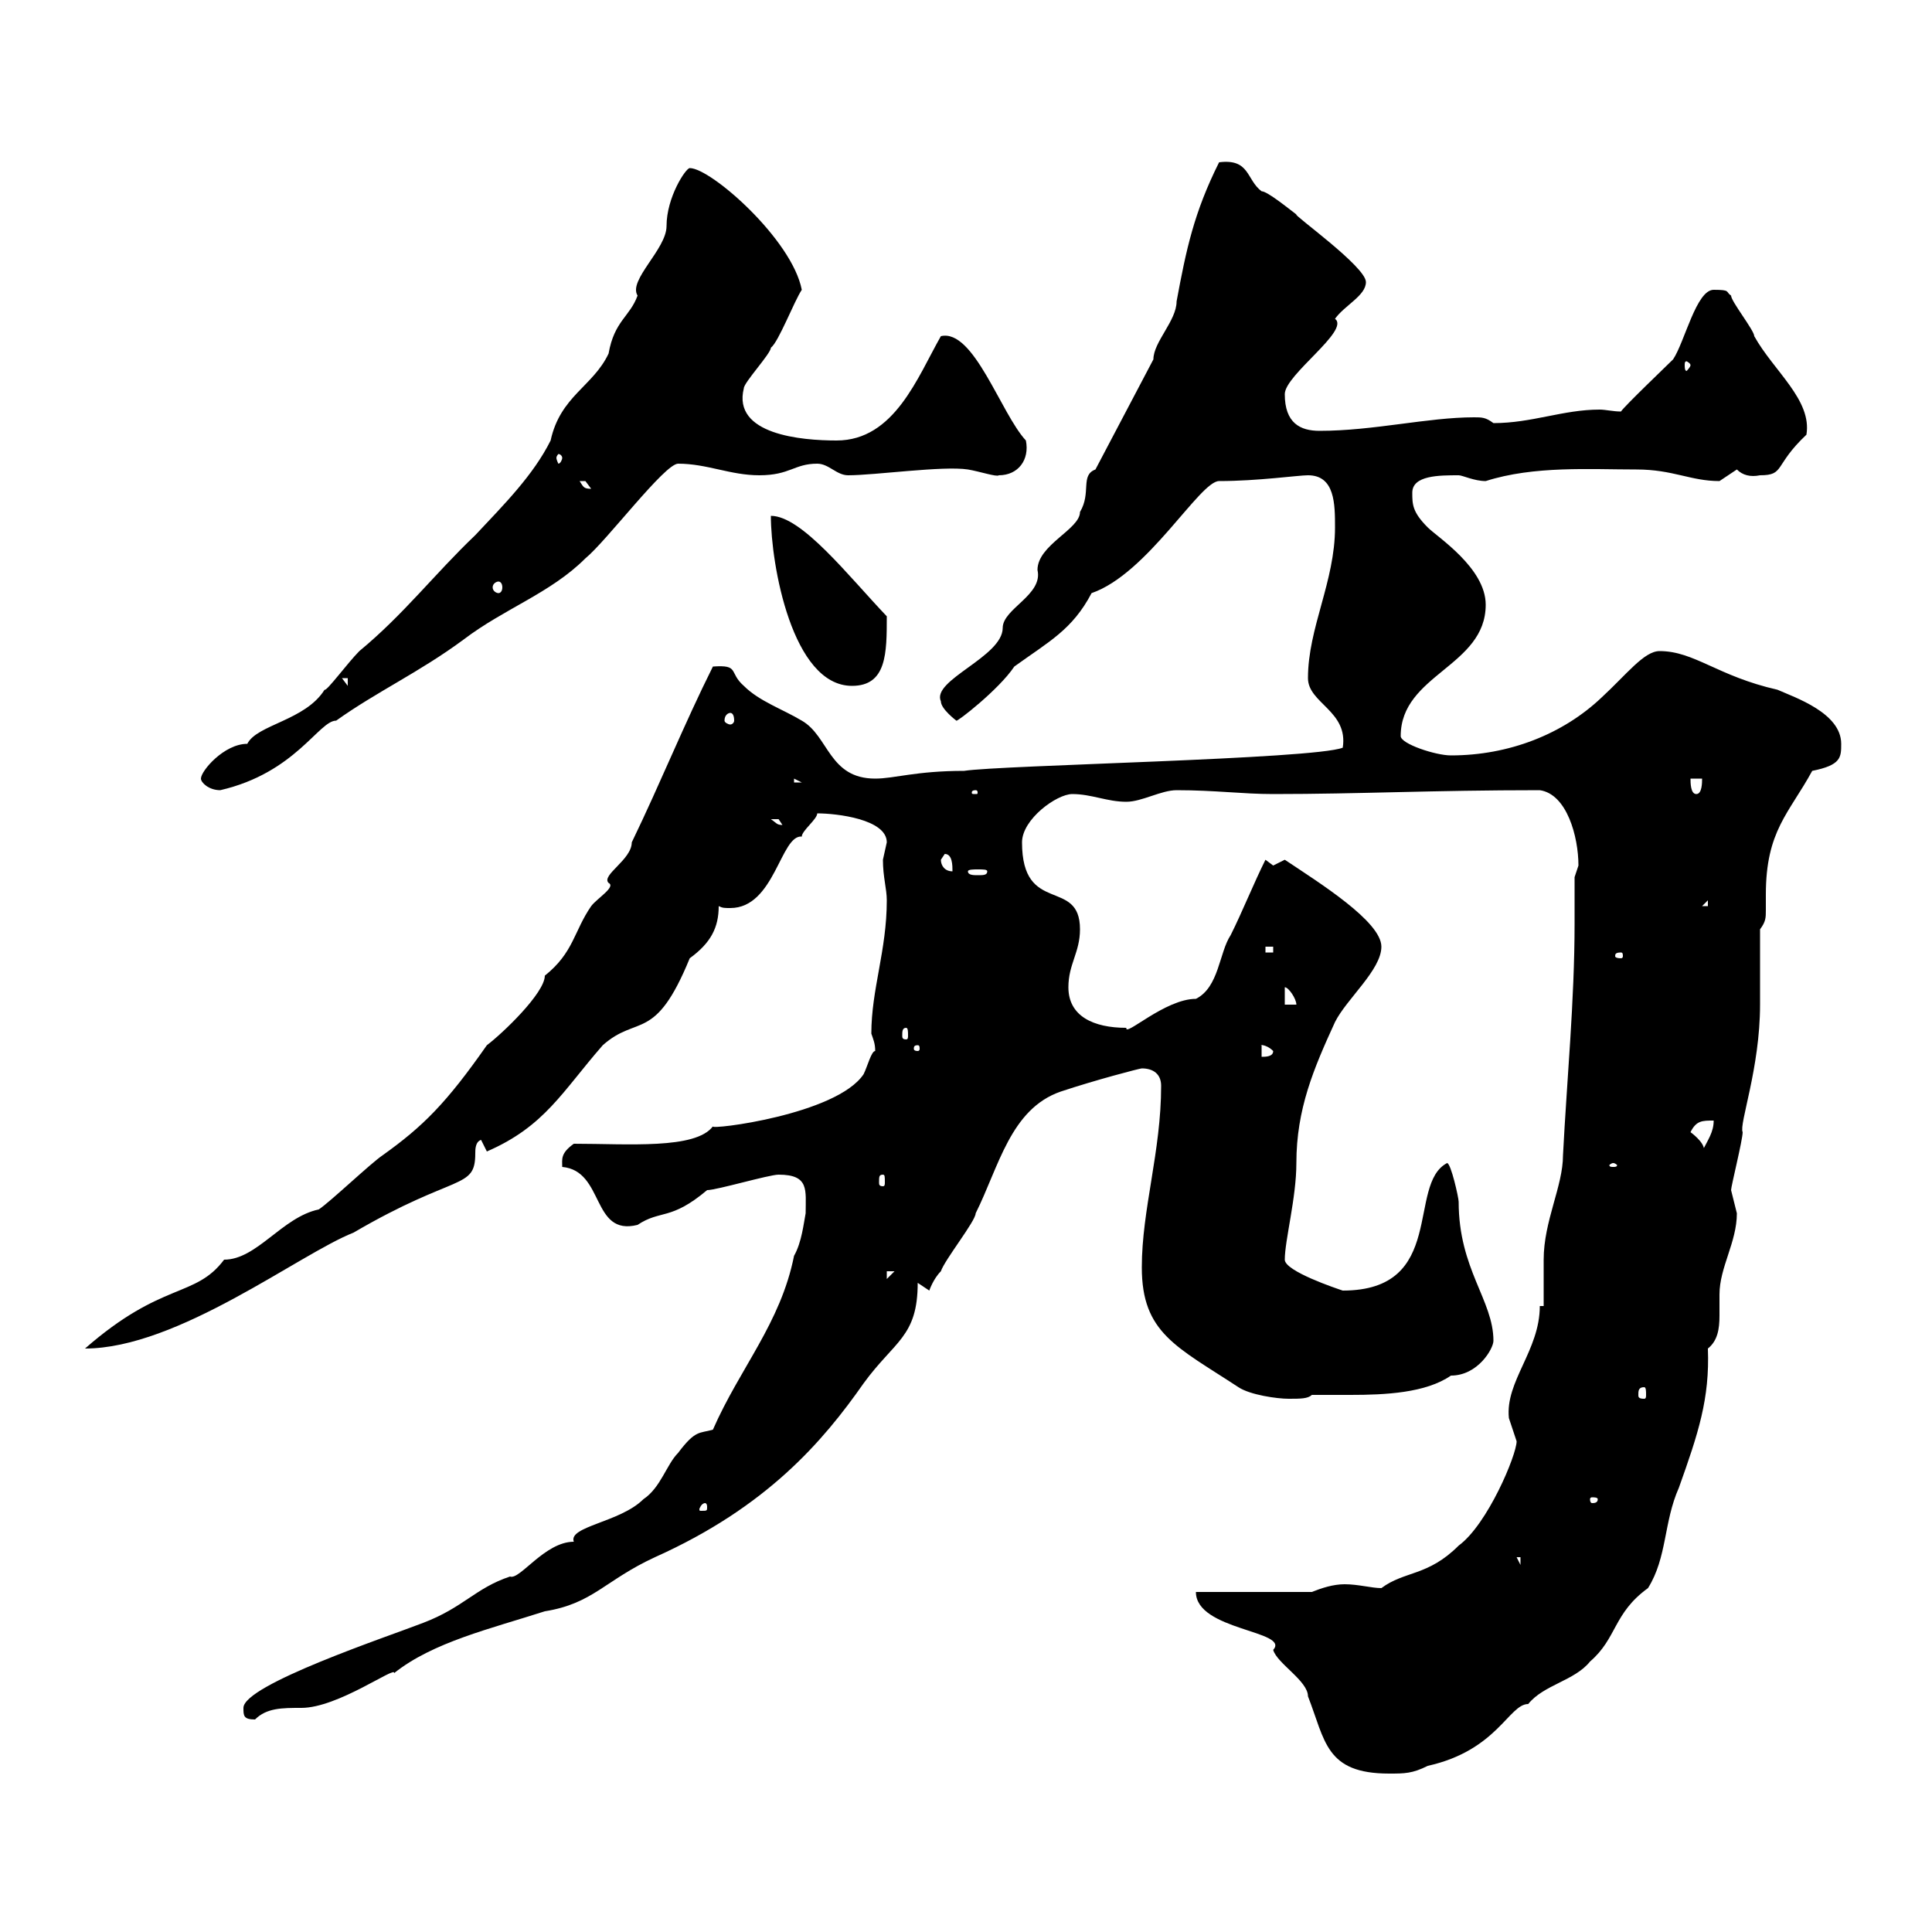<svg xmlns="http://www.w3.org/2000/svg" xmlns:xlink="http://www.w3.org/1999/xlink" width="300" height="300"><path d="M185.70 247.20C185.70 253.20 200.40 253.20 197.70 256.20C198.30 258.30 203.10 261 203.10 263.40C205.80 270.30 205.80 275.40 215.70 275.40C218.10 275.40 219.30 275.40 221.70 274.20C232.50 271.80 234.30 264.60 237.30 264.60C239.70 261.60 244.50 261 246.90 258C251.10 254.40 250.50 250.50 255.90 246.60C258.90 241.80 258.30 236.40 260.70 231C263.70 222.60 265.50 217.20 265.20 209.40C266.70 208.20 267 206.40 267 204.30C267 203.40 267 202.20 267 201C267 196.80 269.70 192.90 269.70 188.40C269.70 188.40 268.80 184.80 268.80 184.80C268.80 184.20 270.60 177 270.60 175.80C270 174.60 273.30 165.90 273.30 156C273.30 154.20 273.30 146.10 273.30 144.30C274.20 143.10 274.20 142.50 274.20 141.30C274.20 140.70 274.20 139.50 274.20 138.90C274.20 129 277.80 126.30 281.40 119.70C285.90 118.80 285.90 117.60 285.90 115.50C285.90 110.70 278.70 108.30 276 107.10C266.70 105 263.10 101.10 257.70 101.10C255.30 101.10 252.60 104.70 248.70 108.30C242.70 114 234.30 117.30 225.30 117.30C222.90 117.30 217.50 115.50 217.50 114.30C217.50 104.70 230.70 103.50 230.70 93.90C230.70 88.20 223.20 83.40 221.70 81.90C219.30 79.50 219.30 78.30 219.30 76.50C219.30 73.80 223.50 73.80 226.50 73.80C227.10 73.80 228.90 74.70 230.70 74.70C238.20 72.30 246.90 72.90 254.10 72.90C259.80 72.90 262.50 74.70 267 74.70C267 74.70 269.70 72.90 269.70 72.90C270.60 73.80 271.80 74.10 273.30 73.80C277.20 73.80 275.40 72.30 280.50 67.50C281.40 62.10 275.40 57.60 272.40 52.20C272.40 51.30 268.80 46.80 268.80 45.90C267.90 45.30 268.80 45 266.10 45C263.40 45 261.60 53.10 259.80 55.80C258.90 56.70 252.30 63 251.70 63.90C250.50 63.90 249.30 63.60 248.40 63.60C242.70 63.60 237.90 65.70 231.90 65.70C230.70 64.80 230.10 64.80 228.90 64.80C221.70 64.80 213.30 66.90 204.90 66.90C201.90 66.90 199.50 65.70 199.50 61.20C199.50 58.20 209.70 51.30 207.30 49.50C208.80 47.40 212.10 45.90 212.10 43.80C212.10 41.40 200.70 33.30 201.30 33.30C200.10 32.40 196.80 29.70 195.90 29.70C193.50 27.90 194.10 24.60 189.30 25.20C185.40 33 184.20 38.70 182.70 46.80C182.70 49.80 179.10 53.10 179.10 55.80L170.10 72.90C167.70 73.80 169.50 76.50 167.70 79.50C167.70 82.20 161.10 84.60 161.10 88.50C162 92.40 155.70 94.50 155.70 97.50C155.70 102 144.60 105.60 146.10 108.90C146.10 110.10 148.50 111.90 148.50 111.90C148.50 112.20 155.10 107.10 157.50 103.50C162.90 99.60 166.50 97.80 169.50 92.10C178.20 89.10 186.30 74.70 189.30 74.70C195.30 74.70 201.60 73.80 203.10 73.80C207.30 73.80 207.30 78.30 207.30 81.90C207.30 90.30 203.10 97.50 203.10 105.30C203.10 109.20 209.40 110.40 208.50 116.10C204 117.90 155.40 118.80 149.70 119.70C142.20 119.70 138.90 120.90 135.90 120.90C128.70 120.90 128.70 114.30 124.50 111.90C121.50 110.10 117.90 108.90 115.50 106.50C113.10 104.40 114.90 103.20 110.70 103.50C106.20 112.50 102.60 121.50 98.10 130.80C98.10 133.50 93.30 135.90 94.50 137.10C95.70 137.70 92.70 139.50 91.80 140.70C89.10 144.60 89.10 147.90 84.60 151.50C84.60 154.20 78 160.50 75.60 162.30C69.30 171.30 65.70 174.90 59.40 179.40C57.60 180.60 51.30 186.60 49.50 187.80C43.80 189 39.90 195.60 34.80 195.60C30.30 201.60 25.20 198.90 13.20 209.40C27.60 209.40 46.50 194.70 54.90 191.40C70.80 182.10 73.80 184.80 73.80 179.10C73.80 178.50 73.80 177.30 74.70 177L75.60 178.80C84.60 174.90 87.30 169.50 93.60 162.30C99 157.50 101.70 162 107.10 148.80C110.40 146.40 111.60 144 111.60 140.70C112.20 141 112.50 141 113.40 141C120.30 141 121.20 129.60 124.50 129.90C124.50 129 126.90 127.20 126.90 126.30C129.90 126.30 137.70 127.20 137.70 130.80C137.70 130.80 137.10 133.50 137.10 133.50C137.10 136.20 137.70 138 137.70 139.80C137.70 147.60 135.30 153.60 135.30 160.50C135.60 161.40 135.90 162 135.90 163.20C135.30 163.20 134.70 165.60 134.10 166.80C129.90 173.10 110.10 175.50 110.70 174.90C108 178.50 97.50 177.60 89.10 177.60C87 179.10 87.30 180 87.30 181.20C93.90 181.80 91.80 192 99 190.20C102.60 187.80 104.10 189.60 109.80 184.80C111.30 184.80 119.40 182.40 120.90 182.40C125.70 182.40 125.10 184.80 125.10 188.40C124.80 189.90 124.50 192.90 123.30 195C121.20 205.50 114.90 212.40 110.70 222C108.60 222.60 108 222 105.30 225.60C103.50 227.40 102.60 231 99.90 232.80C96.30 236.40 88.20 237 89.10 239.40C84.60 239.40 80.70 245.40 79.20 244.80C73.80 246.60 72 249.60 65.70 252C60.30 254.10 37.80 261.60 37.80 265.20C37.80 266.40 37.80 267 39.60 267C41.40 265.20 43.80 265.20 46.80 265.20C52.50 265.20 61.50 258.60 61.20 259.80C67.20 255 76.20 252.90 84.60 250.20C92.10 249 93.90 245.40 101.70 241.80C119.10 234 127.80 223.80 134.10 214.80C138.90 208.20 142.50 207.60 142.50 199.20C142.50 199.20 144.30 200.40 144.30 200.40C144.30 200.40 144.90 198.60 146.10 197.40C146.70 195.60 151.50 189.60 151.50 188.40C155.10 181.20 156.90 172.20 164.70 169.50C170.10 167.70 177 165.90 177.30 165.90C179.10 165.90 180.30 166.80 180.30 168.60C180.30 178.80 177.30 187.80 177.30 196.80C177.30 207 182.70 209.10 192.30 215.40C194.10 216.60 198.30 217.20 200.10 217.20C201.90 217.20 203.10 217.20 203.70 216.60C205.50 216.60 207.60 216.60 209.70 216.60C215.10 216.60 221.40 216.30 225.30 213.60C229.50 213.60 231.90 209.40 231.90 208.20C231.90 201.90 226.50 197.10 226.50 186.60C226.50 186 225.30 180.60 224.70 180.60C218.40 183.90 224.70 200.40 208.50 200.40C207.60 200.10 199.50 197.40 199.50 195.60C199.50 192.60 201.30 186 201.30 180.60C201.30 172.20 204 165.90 207.30 158.70C209.10 155.10 214.50 150.60 214.50 147C214.50 143.10 204.90 137.10 199.50 133.50C199.50 133.50 197.70 134.40 197.70 134.40C197.70 134.40 196.50 133.50 196.50 133.50C194.70 137.10 192.90 141.60 191.10 145.20C189.30 147.90 189.30 153.30 185.70 155.10C180.90 155.10 174.60 161.10 174.90 159.60C169.80 159.60 165.90 157.80 165.90 153.30C165.90 149.70 167.70 147.90 167.70 144.30C167.70 136.20 158.70 142.20 158.70 130.80C158.70 127.20 164.10 123.30 166.50 123.30C169.50 123.30 171.90 124.50 174.90 124.50C177.30 124.50 180.30 122.70 182.70 122.70C188.70 122.70 192.90 123.30 197.70 123.30C211.20 123.30 222.30 122.70 239.10 122.70C243.30 123.30 245.10 129.90 245.10 134.40C245.10 134.40 244.50 136.20 244.50 136.20C244.50 138.90 244.50 141 244.50 143.40C244.50 155.40 243.30 167.70 242.70 179.40C242.70 184.20 239.70 189.60 239.70 195.60C239.70 196.80 239.70 202.20 239.70 202.80L239.10 202.80C239.10 209.70 233.70 214.50 234.30 220.20C234.30 220.20 235.50 223.80 235.50 223.80C235.50 225.90 231 236.70 226.50 240C221.70 244.80 218.10 243.90 214.50 246.60C213 246.60 210.90 246 208.80 246C207 246 205.20 246.60 203.70 247.20ZM235.50 241.80L236.10 241.80L236.10 243ZM109.80 234C109.80 234.60 109.80 234.60 108.90 234.60C108.60 234.60 108.60 234.60 108.60 234.30C108.60 234.30 108.90 233.40 109.50 233.40C109.50 233.40 109.80 233.40 109.80 234ZM248.10 232.80C248.10 233.40 247.50 233.40 247.20 233.40C247.20 233.40 246.90 233.40 246.90 232.80C246.90 232.50 247.20 232.50 247.20 232.50C247.50 232.50 248.10 232.50 248.10 232.80ZM255.30 215.40C255.60 215.40 255.60 216 255.60 216.60C255.60 216.90 255.60 217.20 255.30 217.20C254.40 217.20 254.40 216.90 254.40 216.60C254.40 216 254.40 215.40 255.30 215.40ZM137.70 197.40L138.90 197.40L137.70 198.60ZM137.10 182.40C137.40 182.40 137.40 182.70 137.40 183.60C137.40 183.90 137.40 184.20 137.10 184.20C136.50 184.20 136.50 183.90 136.50 183.60C136.50 182.70 136.50 182.40 137.10 182.40ZM250.50 180.60C250.80 180.60 251.10 180.90 251.10 180.90C251.10 181.20 250.80 181.20 250.50 181.20C250.20 181.20 249.90 181.20 249.90 180.90C249.90 180.90 250.20 180.60 250.50 180.60ZM262.50 175.80C263.40 174 264.30 174 266.10 174C266.10 175.80 265.20 177 264.30 178.80C264.30 178.80 264.60 178.50 264.60 178.50C264.60 177.30 262.50 175.80 262.50 175.80ZM195.90 162.30C195.30 162.30 196.50 162 197.70 163.20C197.70 164.10 196.50 164.10 195.90 164.10ZM142.50 162.30C142.80 162.30 142.80 162.60 142.80 162.90C142.80 162.90 142.80 163.20 142.50 163.20C141.90 163.20 141.90 162.90 141.90 162.90C141.90 162.60 141.90 162.30 142.50 162.30ZM140.70 159.60C141 159.60 141 160.20 141 160.80C141 161.10 141 161.40 140.70 161.40C140.10 161.40 140.10 161.10 140.10 160.80C140.10 160.20 140.10 159.60 140.70 159.60ZM199.50 153.30C200.10 153.30 201.30 155.10 201.30 156L199.50 156ZM251.70 147.90C252 147.90 252 148.20 252 148.50C252 148.50 252 148.80 251.70 148.80C250.80 148.80 250.80 148.50 250.80 148.50C250.80 148.20 250.80 147.90 251.70 147.90ZM196.50 147L197.70 147L197.70 147.90L196.50 147.90ZM265.20 139.80L265.20 140.70L264.30 140.70ZM146.10 133.50C146.10 133.50 146.70 132.60 146.70 132.60C147.90 132.60 147.90 134.40 147.90 135.30C146.70 135.30 146.10 134.40 146.10 133.50ZM153.30 135.30C153.30 135.90 152.70 135.90 151.80 135.90C151.20 135.90 150.30 135.90 150.30 135.30C150.30 135 151.20 135 151.80 135C152.70 135 153.30 135 153.30 135.30ZM119.70 127.20C119.70 127.20 119.70 127.20 120.90 127.20C120.90 127.20 121.50 128.10 121.50 128.10C120.60 128.10 120.60 127.80 119.70 127.20ZM151.50 122.70C151.80 122.70 151.80 123 151.80 123C151.80 123.30 151.80 123.30 151.50 123.30C150.90 123.30 150.90 123.30 150.90 123C150.90 123 150.90 122.70 151.50 122.70ZM262.50 120.90L264.30 120.90C264.30 121.50 264.30 123.30 263.40 123.30C262.50 123.30 262.50 121.50 262.50 120.90ZM31.20 120.90C31.20 121.50 32.40 122.70 34.20 122.70C45.90 120 49.50 111.90 52.20 111.90C58.50 107.40 65.10 104.40 72 99.30C78.30 94.50 85.50 92.10 90.90 86.70C94.20 84 103.20 72 105.30 72C109.80 72 113.40 73.80 117.90 73.80C122.70 73.80 123.30 72 126.90 72C128.70 72 129.90 73.80 131.70 73.80C135.90 73.80 146.40 72.30 150.30 72.90C152.10 73.20 154.80 74.10 155.10 73.80C158.10 73.80 159.90 71.40 159.30 68.40C155.40 64.20 151.20 51 146.10 52.20C142.50 58.50 138.90 68.40 129.90 68.40C124.50 68.40 113.70 67.50 115.50 60.30C115.50 59.40 119.70 54.90 119.70 54C120.90 53.10 123.30 46.80 124.50 45C123 37.20 110.40 26.10 107.10 26.10C106.50 26.10 103.50 30.60 103.50 35.10C103.50 38.70 97.50 43.50 99 45.90C97.80 49.20 95.40 49.80 94.50 54.90C92.10 60 87 61.50 85.50 68.40C82.80 73.80 78.30 78.30 73.80 83.10C67.50 89.10 62.70 95.40 55.80 101.10C54 102.90 50.70 107.40 50.40 107.10C47.40 111.90 39.90 112.50 38.40 115.50C34.80 115.50 31.20 119.70 31.20 120.90ZM123.30 120.90L124.50 121.50L123.30 121.50ZM113.40 110.70C113.70 110.70 114 111 114 111.90C114 112.20 113.70 112.50 113.40 112.50C113.10 112.50 112.50 112.20 112.50 111.90C112.50 111 113.10 110.70 113.40 110.70ZM53.10 105.30L54 105.30L54 106.50ZM119.70 80.10C119.70 87.60 123 106.50 132.30 106.50C137.70 106.50 137.70 101.40 137.70 95.70C131.70 89.40 124.50 80.10 119.70 80.10ZM77.40 90.30C77.70 90.30 78 90.60 78 91.20C78 91.80 77.70 92.10 77.40 92.10C77.10 92.10 76.50 91.80 76.50 91.20C76.50 90.60 77.10 90.30 77.40 90.30ZM90 74.70C90 74.70 90 74.70 90.90 74.70C90.90 74.70 91.80 75.90 91.80 75.90C90.60 75.90 90.60 75.60 90 74.70ZM87.30 71.10C87.30 71.40 87 72 86.70 72C86.70 72 86.40 71.40 86.40 71.10C86.40 70.80 86.70 70.50 86.70 70.50C87 70.50 87.30 70.80 87.30 71.10ZM262.50 56.70C262.50 57 261.90 57.60 261.90 57.60C261.60 57.60 261.60 57 261.60 56.70C261.60 56.40 261.60 56.10 261.90 56.10C261.90 56.10 262.50 56.40 262.50 56.70Z"/></svg>